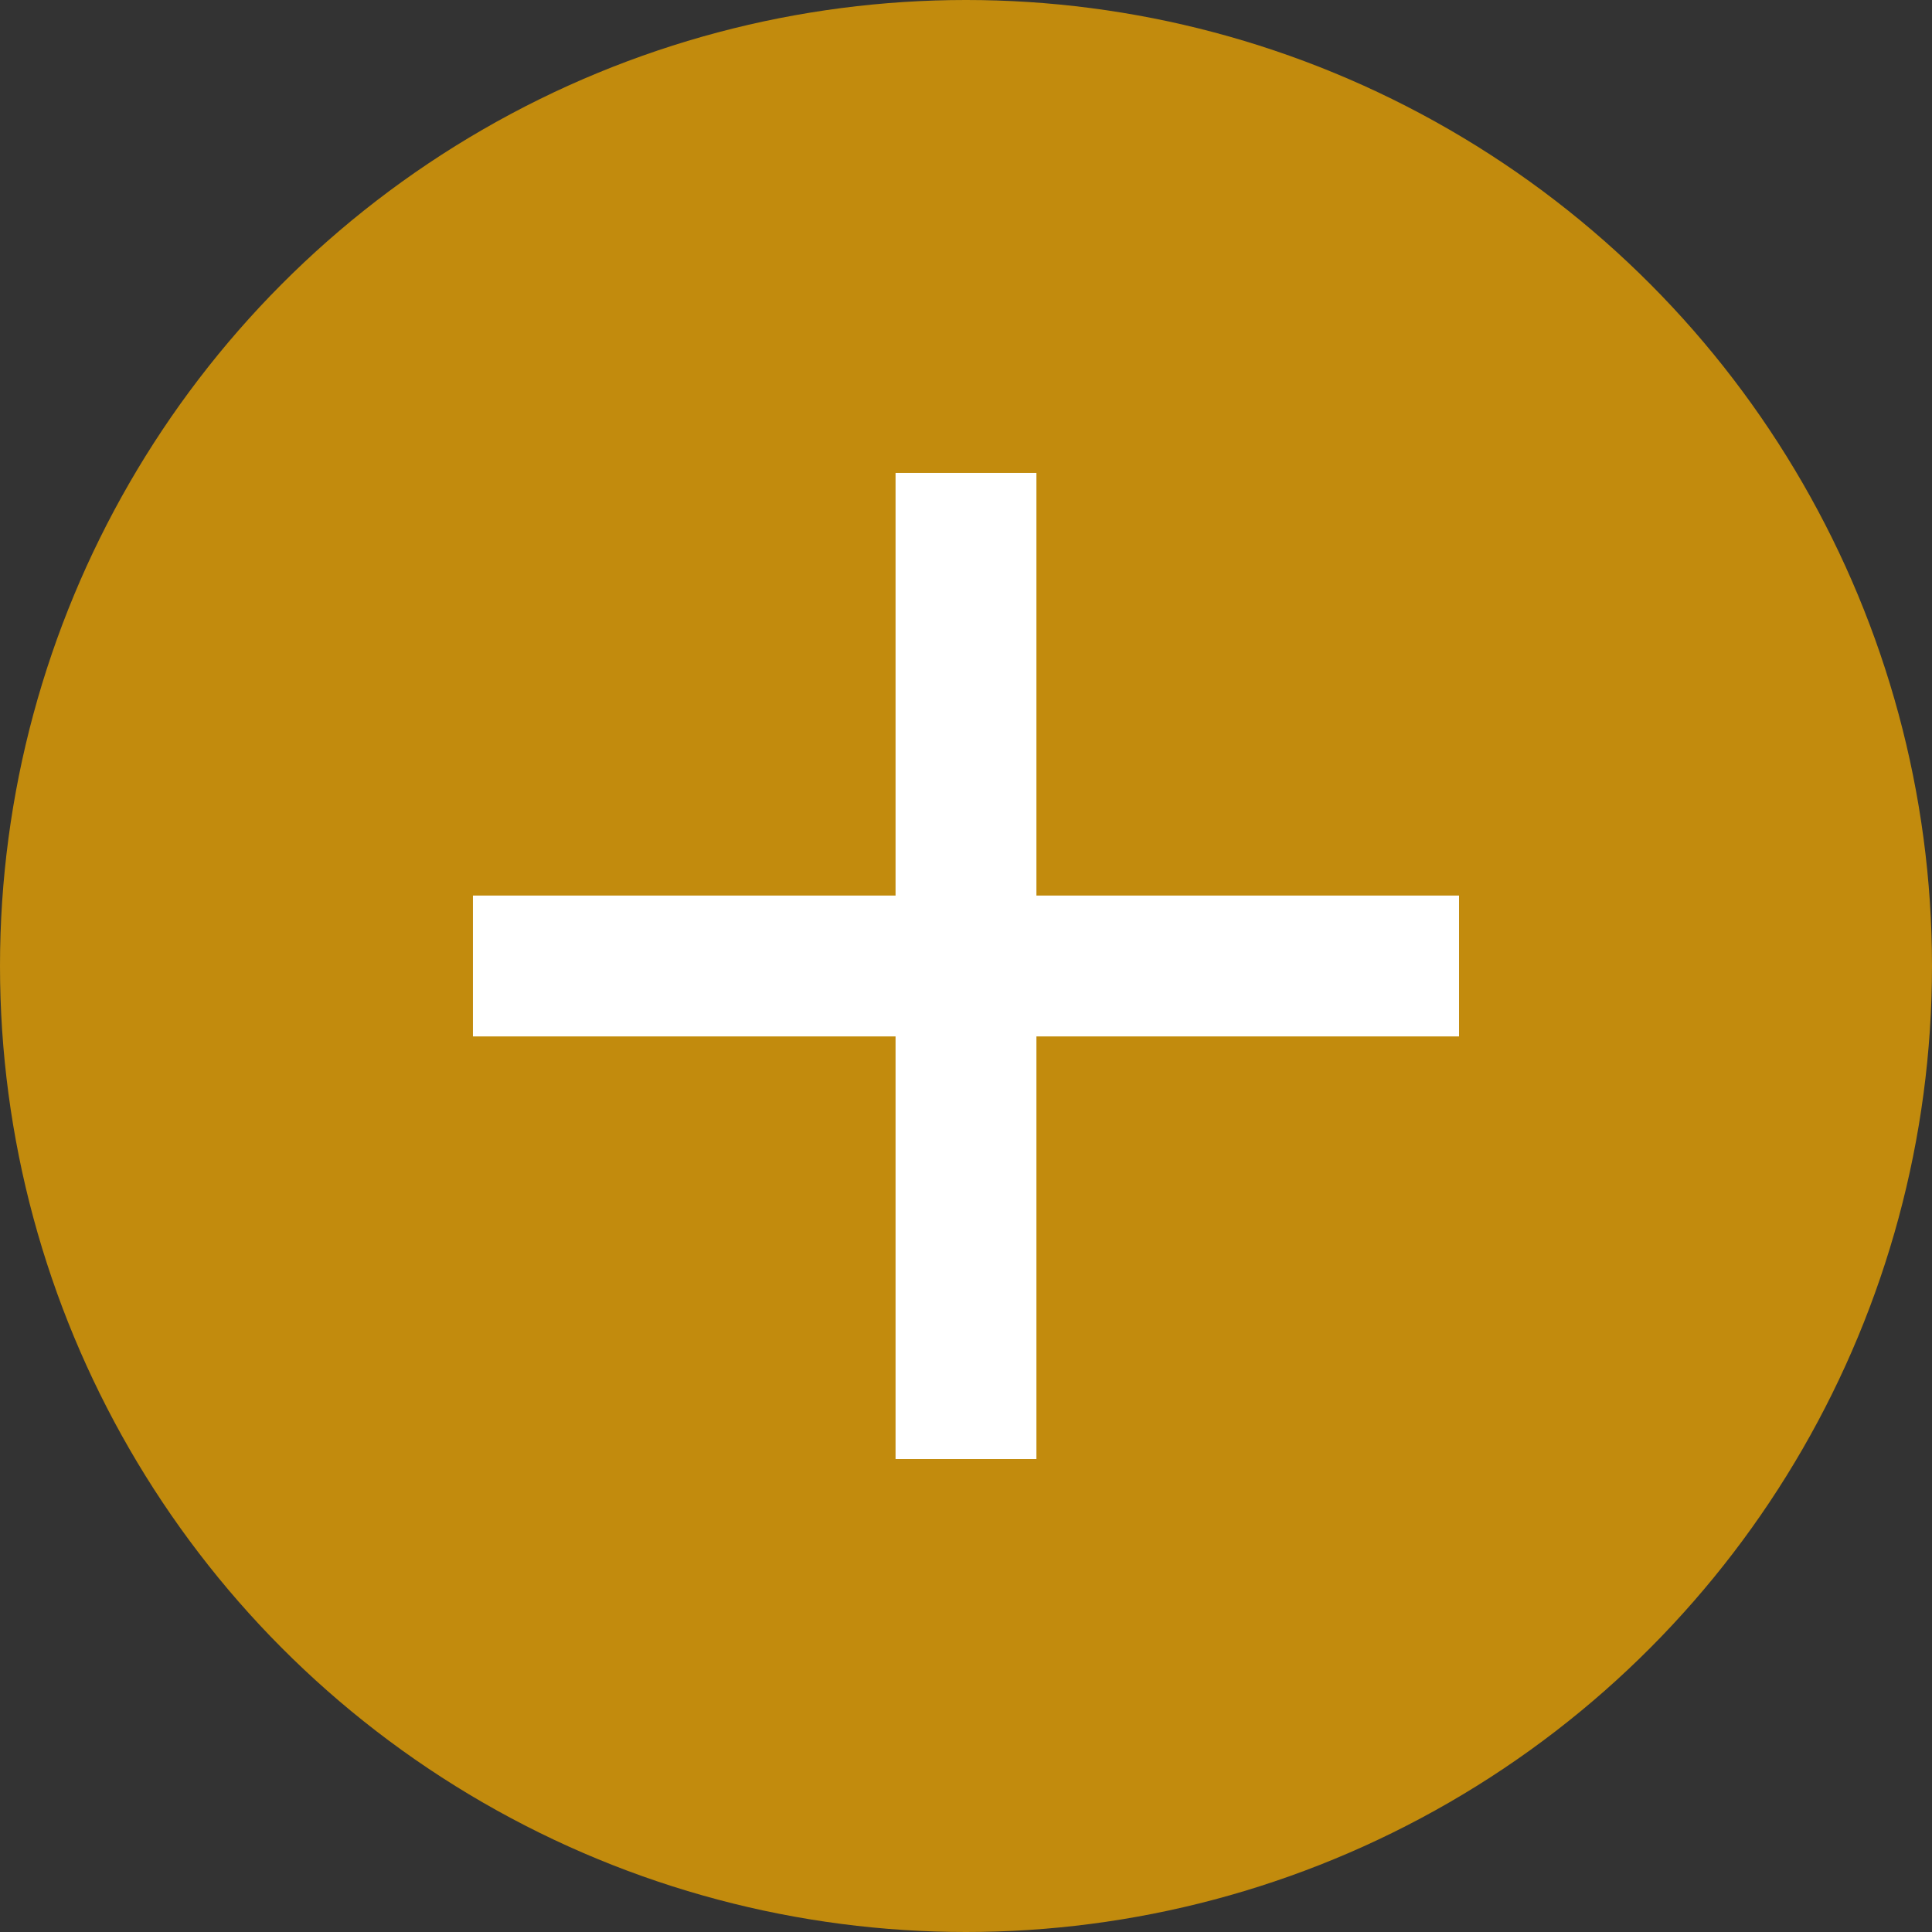 <svg xmlns="http://www.w3.org/2000/svg" width="80" height="80" viewBox="0 0 80 80">
  <rect x="0" y="0" width="80" height="80" fill="#333333" stroke="none"/>
  <g id="add-post" transform="translate(-1227 -1435)">
    <circle id="Ellipse_374" data-name="Ellipse 374" cx="40" cy="40" r="40" transform="translate(1227 1435)" fill="#c28b0d"/>
    <g id="Group_4349" data-name="Group 4349" transform="translate(1232 1440)">
      <path id="Path_824" data-name="Path 824" d="M0,0H70V70H0Z" fill="none"/>
      <path id="Path_825" data-name="Path 825" d="M22.5,22.5V5h5.833V22.5h17.5v5.833h-17.5v17.5H22.5v-17.5H5V22.5Z" transform="translate(9.583 9.583)" fill="#fff"/>
    </g>
  </g>
</svg>
